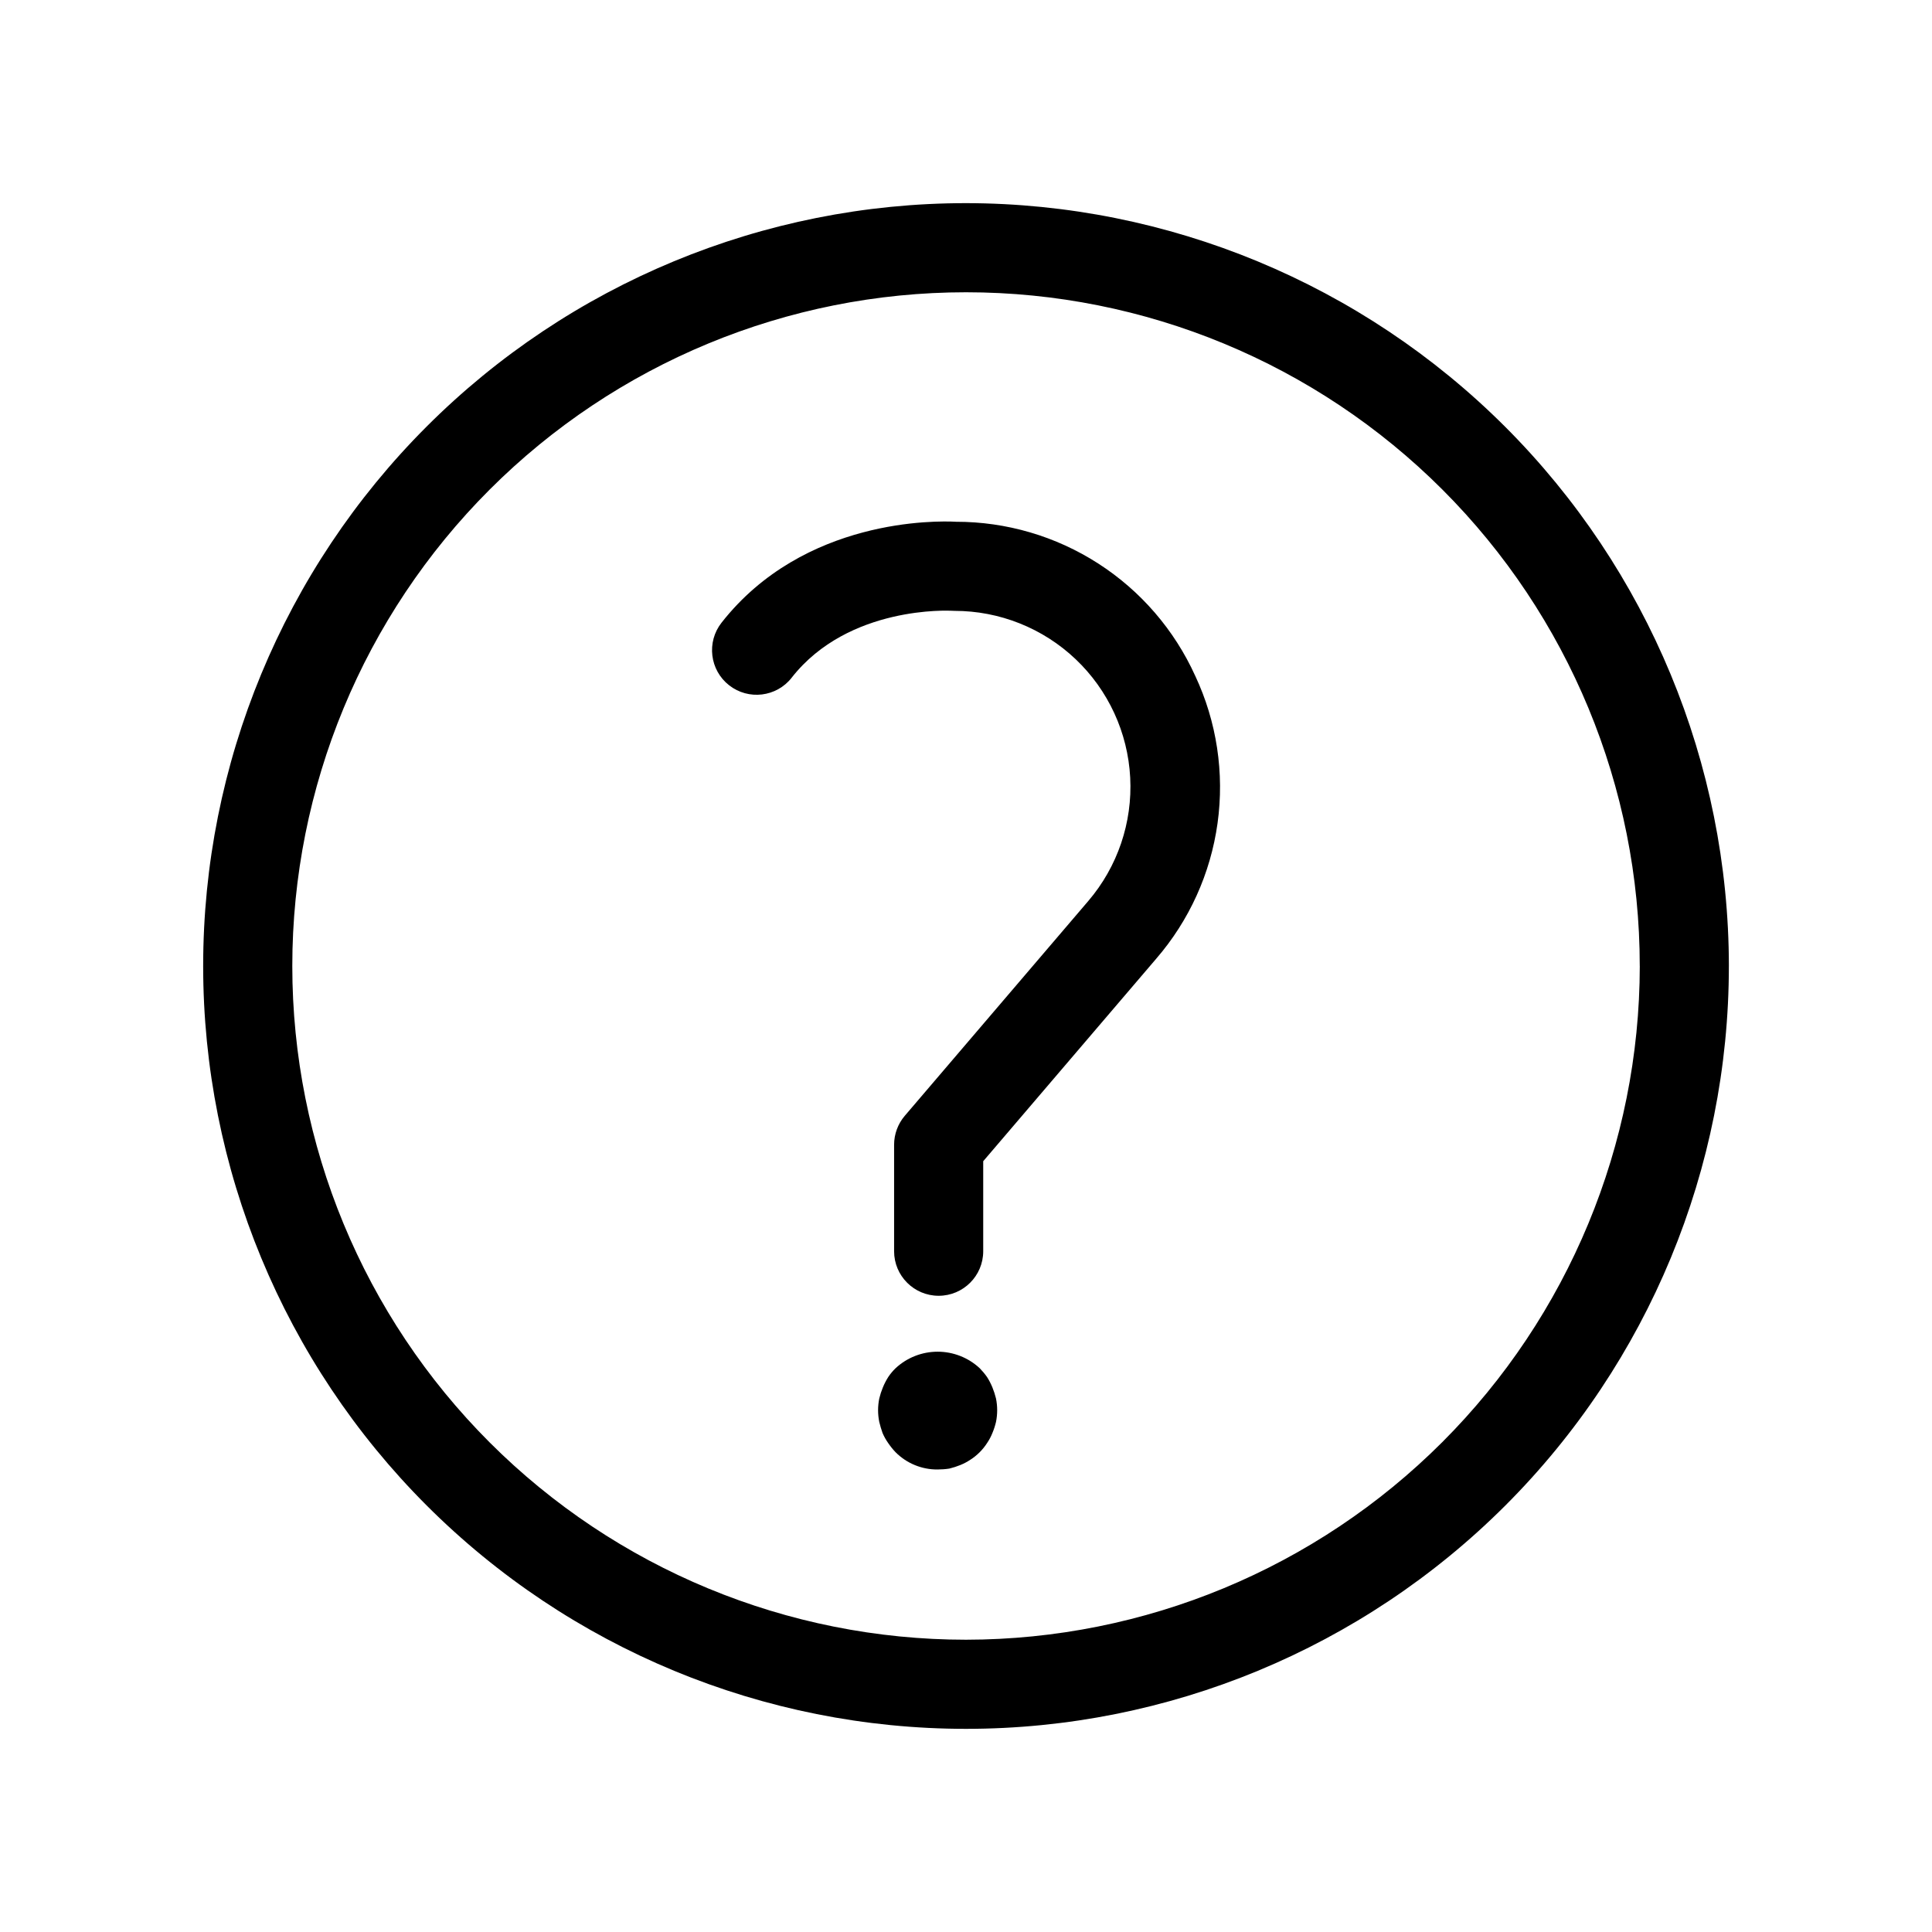 <?xml version="1.0" encoding="UTF-8"?>
<!-- Uploaded to: ICON Repo, www.iconrepo.com, Generator: ICON Repo Mixer Tools -->
<svg fill="#000000" width="800px" height="800px" version="1.1" viewBox="144 144 512 512" xmlns="http://www.w3.org/2000/svg">
 <path d="m460.75 323.11c5.703 12.168 7.758 25.73 5.914 39.043s-7.504 25.809-16.301 35.969l-45.801 53.613v23.855c0 6.519-5.289 11.805-11.809 11.805-6.523 0-11.809-5.285-11.809-11.805v-28.211c0-2.812 1.004-5.535 2.828-7.676l48.633-56.926c7.758-9.078 11.734-20.789 11.109-32.715s-5.805-23.156-14.465-31.375c-8.664-8.219-20.152-12.801-32.094-12.801-0.293 0-0.578-0.008-0.867-0.031-0.207 0-27.199-1.508-42.289 17.742l0.004 0.004c-4.027 5.133-11.449 6.031-16.582 2.004-5.133-4.023-6.031-11.449-2.008-16.582 21.816-27.805 57.188-27.023 62.109-26.754v0.004c13.383-0.016 26.48 3.828 37.73 11.07s20.172 17.578 25.695 29.766zm-53.742 188.59c-0.391-0.957-0.863-1.879-1.418-2.754-0.59-0.84-1.25-1.629-1.965-2.363-3.031-2.809-7.008-4.371-11.141-4.371-4.133 0-8.109 1.562-11.137 4.371-0.742 0.715-1.402 1.504-1.969 2.363-0.551 0.875-1.027 1.797-1.418 2.754-0.391 0.945-0.707 1.918-0.945 2.91-0.422 2.055-0.422 4.168 0 6.223 0.238 0.984 0.523 1.957 0.863 2.91 0.402 0.941 0.902 1.84 1.492 2.676 0.59 0.867 1.25 1.684 1.969 2.441 2.941 2.949 6.938 4.594 11.102 4.566 1.051 0 2.102-0.078 3.144-0.238 0.992-0.242 1.965-0.559 2.914-0.941 0.938-0.379 1.836-0.855 2.676-1.418 1.77-1.137 3.273-2.641 4.41-4.41 0.57-0.836 1.043-1.734 1.418-2.676 0.395-0.941 0.711-1.918 0.945-2.91 0.418-2.055 0.418-4.168 0-6.223-0.242-0.992-0.559-1.965-0.941-2.91zm195.16-111.7c0 53.617-21.301 105.04-59.211 142.95-37.914 37.91-89.336 59.211-142.95 59.211-53.621 0-105.04-21.301-142.95-59.211-37.914-37.914-59.215-89.336-59.215-142.95 0-53.621 21.301-105.04 59.215-142.95 37.91-37.914 89.332-59.215 142.95-59.215 53.598 0.059 104.98 21.379 142.89 59.277 37.898 37.902 59.219 89.289 59.277 142.89zm-23.617 0c0-47.355-18.809-92.77-52.293-126.25s-78.902-52.297-126.25-52.297c-47.355 0-92.77 18.812-126.25 52.297s-52.297 78.898-52.297 126.25c0 47.352 18.812 92.77 52.297 126.25s78.898 52.293 126.25 52.293c47.336-0.051 92.719-18.879 126.2-52.352 33.473-33.477 52.301-78.859 52.352-126.2z"/>
</svg>